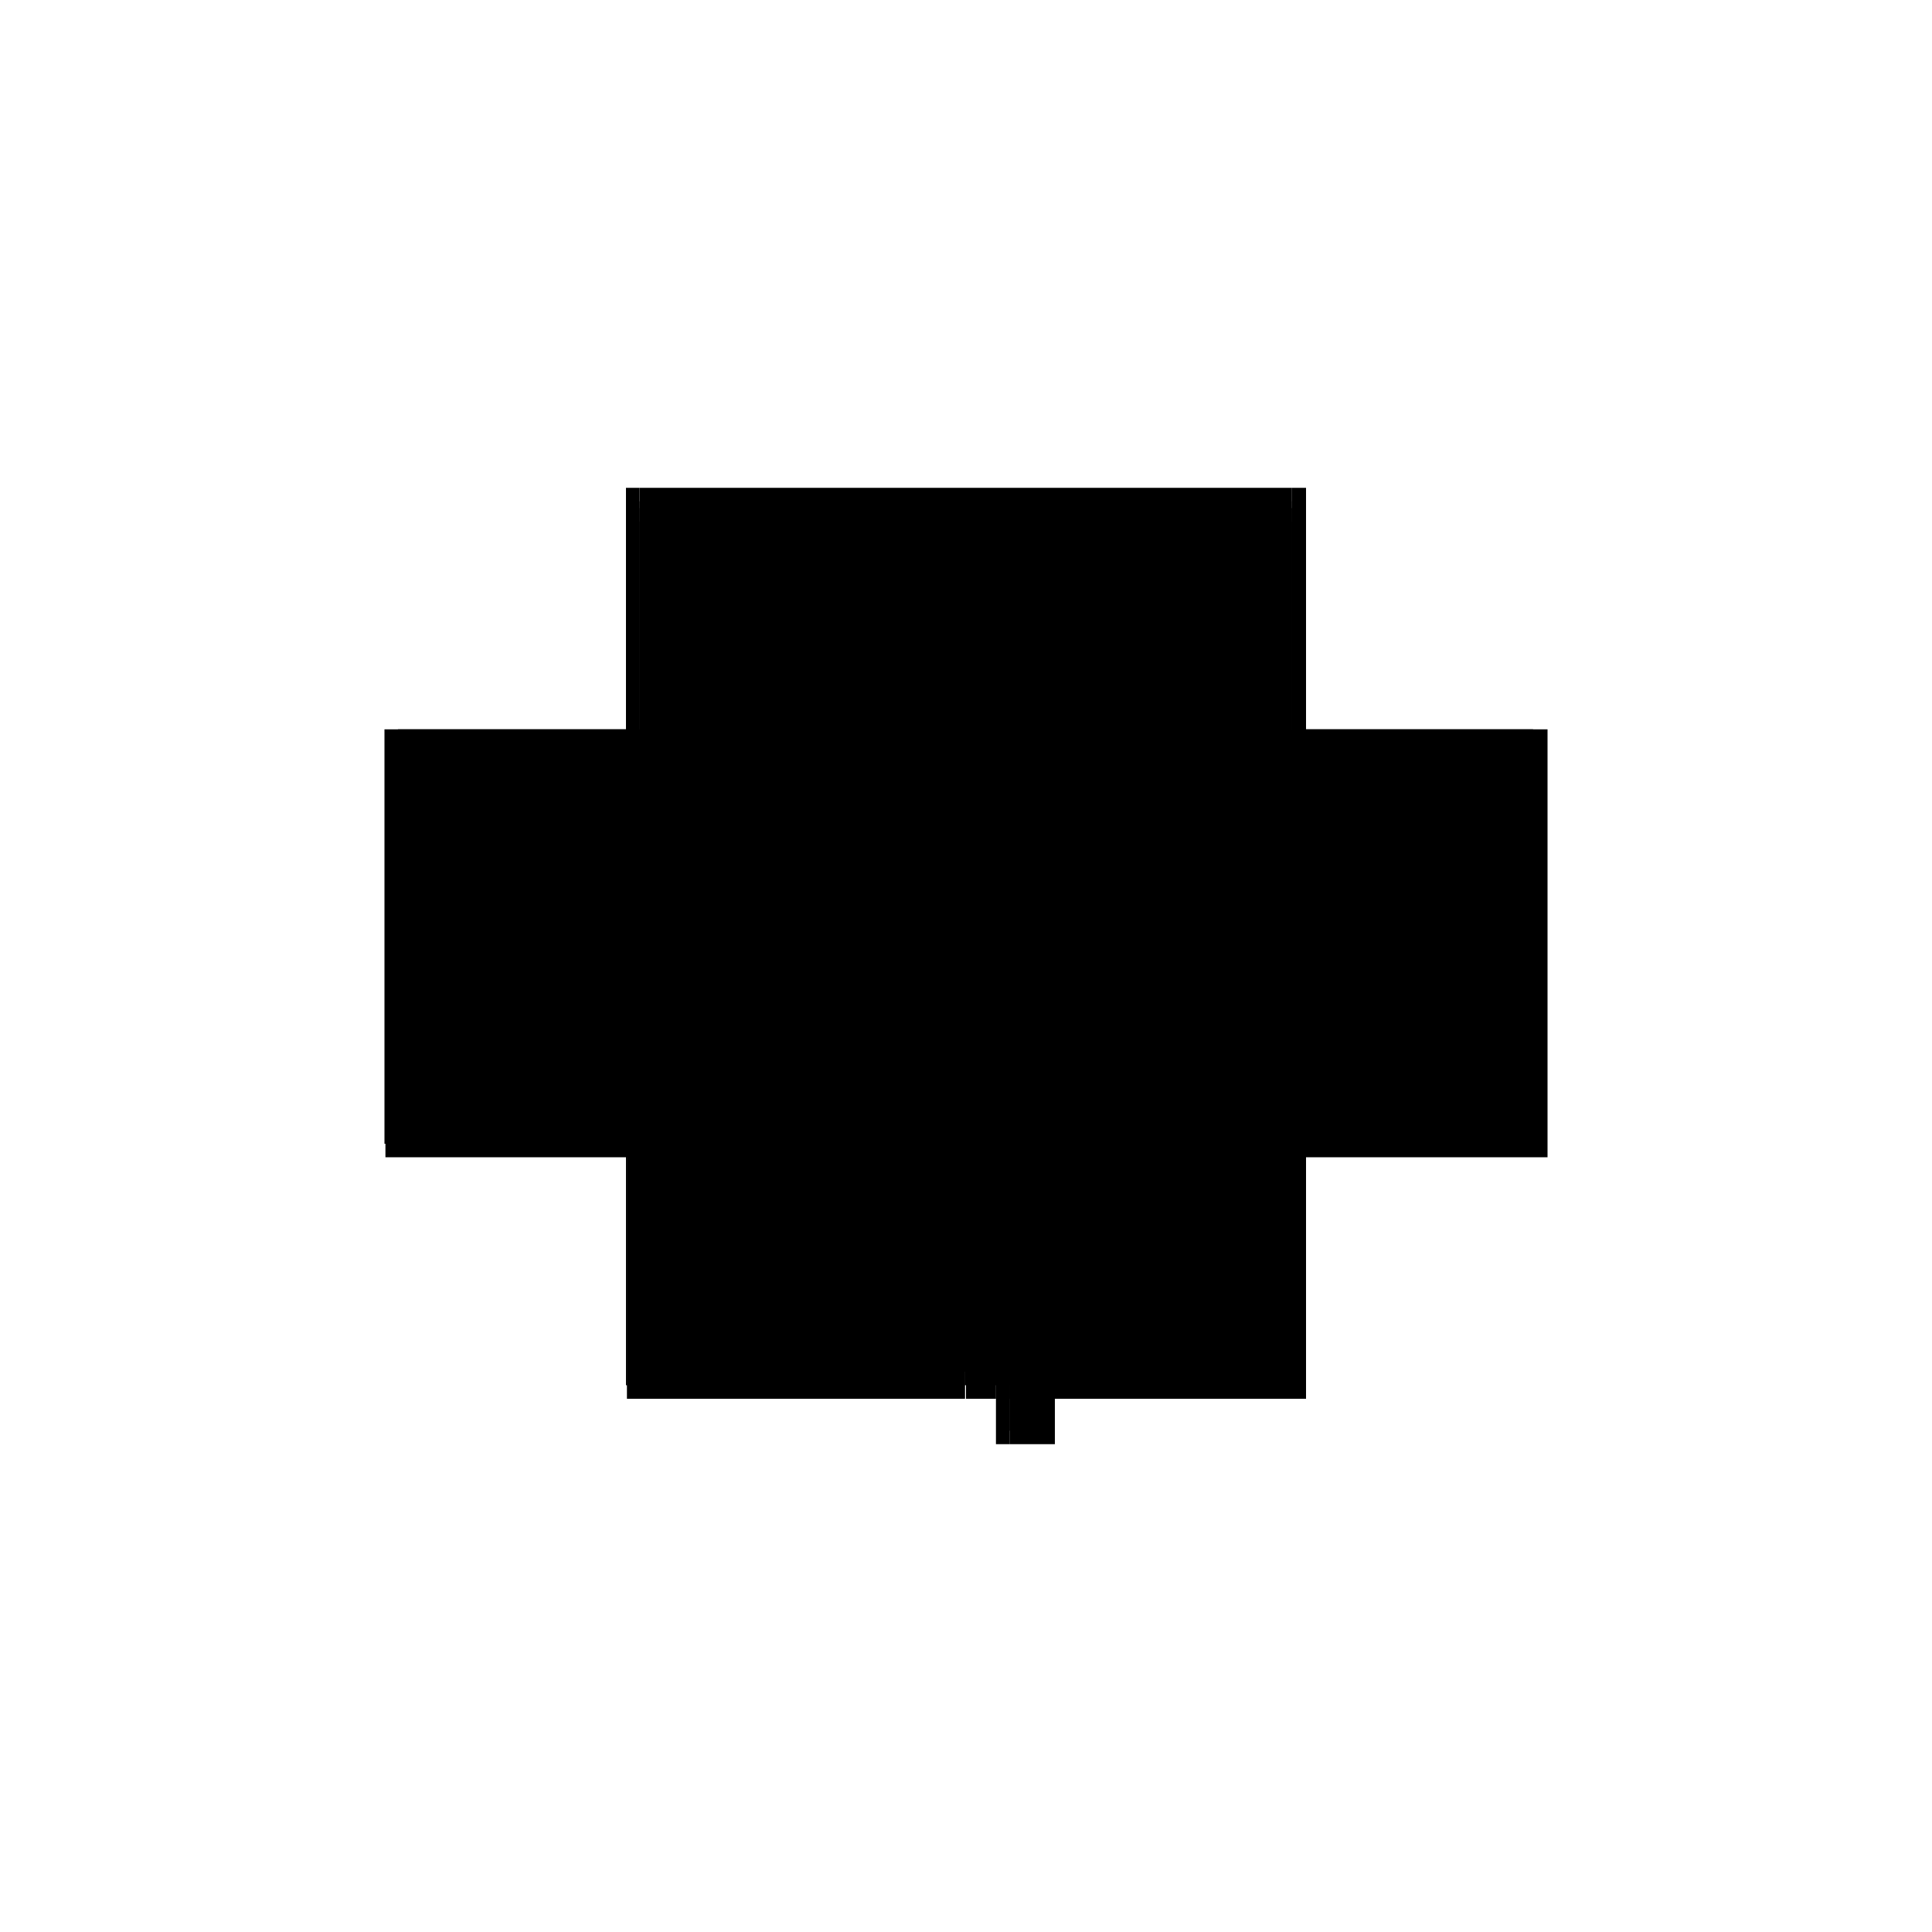 <?xml version="1.0" encoding="utf-8" ?>
<svg xmlns="http://www.w3.org/2000/svg" xmlns:ev="http://www.w3.org/2001/xml-events" xmlns:xlink="http://www.w3.org/1999/xlink" baseProfile="full" height="100%" version="1.1" viewBox="-1,-1,2,2" width="100%">
  <defs>
    <style type="text/css"><![CDATA[.vectorEffectClass {vector-effect: non-scaling-stroke;}]]></style>
  </defs>
  <line class="vectorEffectClass" fill="none" stroke="black" stroke-width="0.5" x1="-0.338" x2="0.337" y1="-0.231" y2="-0.231"/>
  <line class="vectorEffectClass" fill="none" stroke="black" stroke-width="0.5" x1="-0.338" x2="0.337" y1="-0.245" y2="-0.245"/>
  <line class="vectorEffectClass" fill="none" stroke="black" stroke-width="0.5" x1="-0.338" x2="0.337" y1="0.17" y2="0.17"/>
  <line class="vectorEffectClass" fill="none" stroke="black" stroke-width="0.5" x1="-0.338" x2="0.337" y1="-0.21" y2="-0.21"/>
  <line class="vectorEffectClass" fill="none" stroke="black" stroke-width="0.5" x1="-0.338" x2="0.337" y1="-0.224" y2="-0.224"/>
  <line class="vectorEffectClass" fill="none" stroke="black" stroke-width="0.5" x1="-0.352" x2="-0.352" y1="0.184" y2="-0.245"/>
  <line class="vectorEffectClass" fill="none" stroke="black" stroke-width="0.5" x1="0.352" x2="0.352" y1="0.184" y2="-0.245"/>
  <line class="vectorEffectClass" fill="none" stroke="black" stroke-width="0.5" x1="-0.338" x2="-0.338" y1="0.17" y2="-0.21"/>
  <line class="vectorEffectClass" fill="none" stroke="black" stroke-width="0.5" x1="0.337" x2="0.337" y1="0.17" y2="-0.21"/>
  <line class="vectorEffectClass" fill="none" stroke="black" stroke-width="0.5" x1="-0.351" x2="-0.001" y1="0.198" y2="0.198"/>
  <line class="vectorEffectClass" fill="none" stroke="black" stroke-width="0.5" x1="-0.338" x2="-0.001" y1="0.184" y2="0.184"/>
  <line class="vectorEffectClass" fill="none" stroke="black" stroke-width="0.5" x1="0.0" x2="0.337" y1="0.184" y2="0.184"/>
  <line class="vectorEffectClass" fill="none" stroke="black" stroke-width="0.5" x1="0.045" x2="0.352" y1="0.198" y2="0.198"/>
  <line class="vectorEffectClass" fill="none" stroke="black" stroke-width="0.5" x1="0.045" x2="0.092" y1="0.245" y2="0.245"/>
  <line class="vectorEffectClass" fill="none" stroke="black" stroke-width="0.5" x1="0.045" x2="0.092" y1="0.231" y2="0.231"/>
  <line class="vectorEffectClass" fill="none" stroke="black" stroke-width="0.5" x1="0.031" x2="0.031" y1="0.245" y2="0.198"/>
  <line class="vectorEffectClass" fill="none" stroke="black" stroke-width="0.5" x1="0.045" x2="0.045" y1="0.231" y2="0.198"/>
  <line class="vectorEffectClass" fill="none" stroke="black" stroke-width="0.5" x1="0.0" x2="0.031" y1="0.198" y2="0.198"/>
  <line class="vectorEffectClass" fill="none" stroke="black" stroke-width="0.5" x1="0.337" x2="0.352" y1="-0.245" y2="-0.245"/>
  <line class="vectorEffectClass" fill="none" stroke="black" stroke-width="0.5" x1="-0.351" x2="-0.351" y1="0.198" y2="0.184"/>
  <line class="vectorEffectClass" fill="none" stroke="black" stroke-width="0.5" x1="-0.001" x2="-0.001" y1="0.198" y2="0.184"/>
  <line class="vectorEffectClass" fill="none" stroke="black" stroke-width="0.5" x1="0.0" x2="0.0" y1="0.198" y2="0.184"/>
  <line class="vectorEffectClass" fill="none" stroke="black" stroke-width="0.5" x1="0.352" x2="0.352" y1="0.198" y2="0.184"/>
  <line class="vectorEffectClass" fill="none" stroke="black" stroke-width="0.5" x1="-0.338" x2="-0.338" y1="-0.21" y2="-0.224"/>
  <line class="vectorEffectClass" fill="none" stroke="black" stroke-width="0.5" x1="0.338" x2="0.338" y1="-0.21" y2="-0.224"/>
  <line class="vectorEffectClass" fill="none" stroke="black" stroke-width="0.5" x1="0.337" x2="0.337" y1="-0.21" y2="-0.224"/>
  <line class="vectorEffectClass" fill="none" stroke="black" stroke-width="0.5" x1="0.031" x2="0.045" y1="0.198" y2="0.198"/>
  <line class="vectorEffectClass" fill="none" stroke="black" stroke-width="0.5" x1="0.031" x2="0.045" y1="0.245" y2="0.245"/>
  <line class="vectorEffectClass" fill="none" stroke="black" stroke-width="0.5" x1="-0.338" x2="-0.338" y1="0.184" y2="0.17"/>
  <line class="vectorEffectClass" fill="none" stroke="black" stroke-width="0.5" x1="-0.338" x2="-0.338" y1="-0.231" y2="-0.245"/>
  <line class="vectorEffectClass" fill="none" stroke="black" stroke-width="0.5" x1="0.045" x2="0.045" y1="0.245" y2="0.231"/>
  <line class="vectorEffectClass" fill="none" stroke="black" stroke-width="0.5" x1="0.092" x2="0.092" y1="0.245" y2="0.231"/>
  <line class="vectorEffectClass" fill="none" stroke="black" stroke-width="0.5" x1="0.338" x2="0.338" y1="0.184" y2="0.17"/>
  <line class="vectorEffectClass" fill="none" stroke="black" stroke-width="0.5" x1="0.337" x2="0.337" y1="0.184" y2="0.17"/>
  <line class="vectorEffectClass" fill="none" stroke="black" stroke-width="0.5" x1="0.337" x2="0.337" y1="-0.231" y2="-0.245"/>
  <line class="vectorEffectClass" fill="none" stroke="black" stroke-width="0.5" x1="-0.352" x2="-0.338" y1="-0.245" y2="-0.245"/>
  <line class="vectorEffectClass" fill="none" stroke="black" stroke-width="0.5" x1="0.338" x2="0.352" y1="0.184" y2="0.184"/>
  <line class="vectorEffectClass" fill="none" stroke="black" stroke-width="0.5" x1="-0.351" x2="-0.338" y1="0.184" y2="0.184"/>
  <line class="vectorEffectClass" fill="none" stroke="black" stroke-width="0.5" x1="-0.338" x2="-0.338" y1="-0.224" y2="-0.231"/>
  <line class="vectorEffectClass" fill="none" stroke="black" stroke-width="0.5" x1="0.337" x2="0.337" y1="-0.224" y2="-0.231"/>
  <line class="vectorEffectClass" fill="none" stroke="black" stroke-width="0.5" x1="-0.352" x2="-0.351" y1="0.184" y2="0.184"/>
  <line class="vectorEffectClass" fill="none" stroke="black" stroke-width="0.5" x1="0.337" x2="0.338" y1="0.184" y2="0.184"/>
  <line class="vectorEffectClass" fill="none" stroke="black" stroke-width="0.5" x1="0.337" x2="0.338" y1="0.17" y2="0.17"/>
  <line class="vectorEffectClass" fill="none" stroke="black" stroke-width="0.5" x1="0.337" x2="0.338" y1="-0.21" y2="-0.21"/>
  <line class="vectorEffectClass" fill="none" stroke="black" stroke-width="0.5" x1="0.337" x2="0.338" y1="-0.224" y2="-0.224"/>
  <line class="vectorEffectClass" fill="none" stroke="black" stroke-width="0.5" x1="-0.001" x2="0.0" y1="0.184" y2="0.184"/>
</svg>
